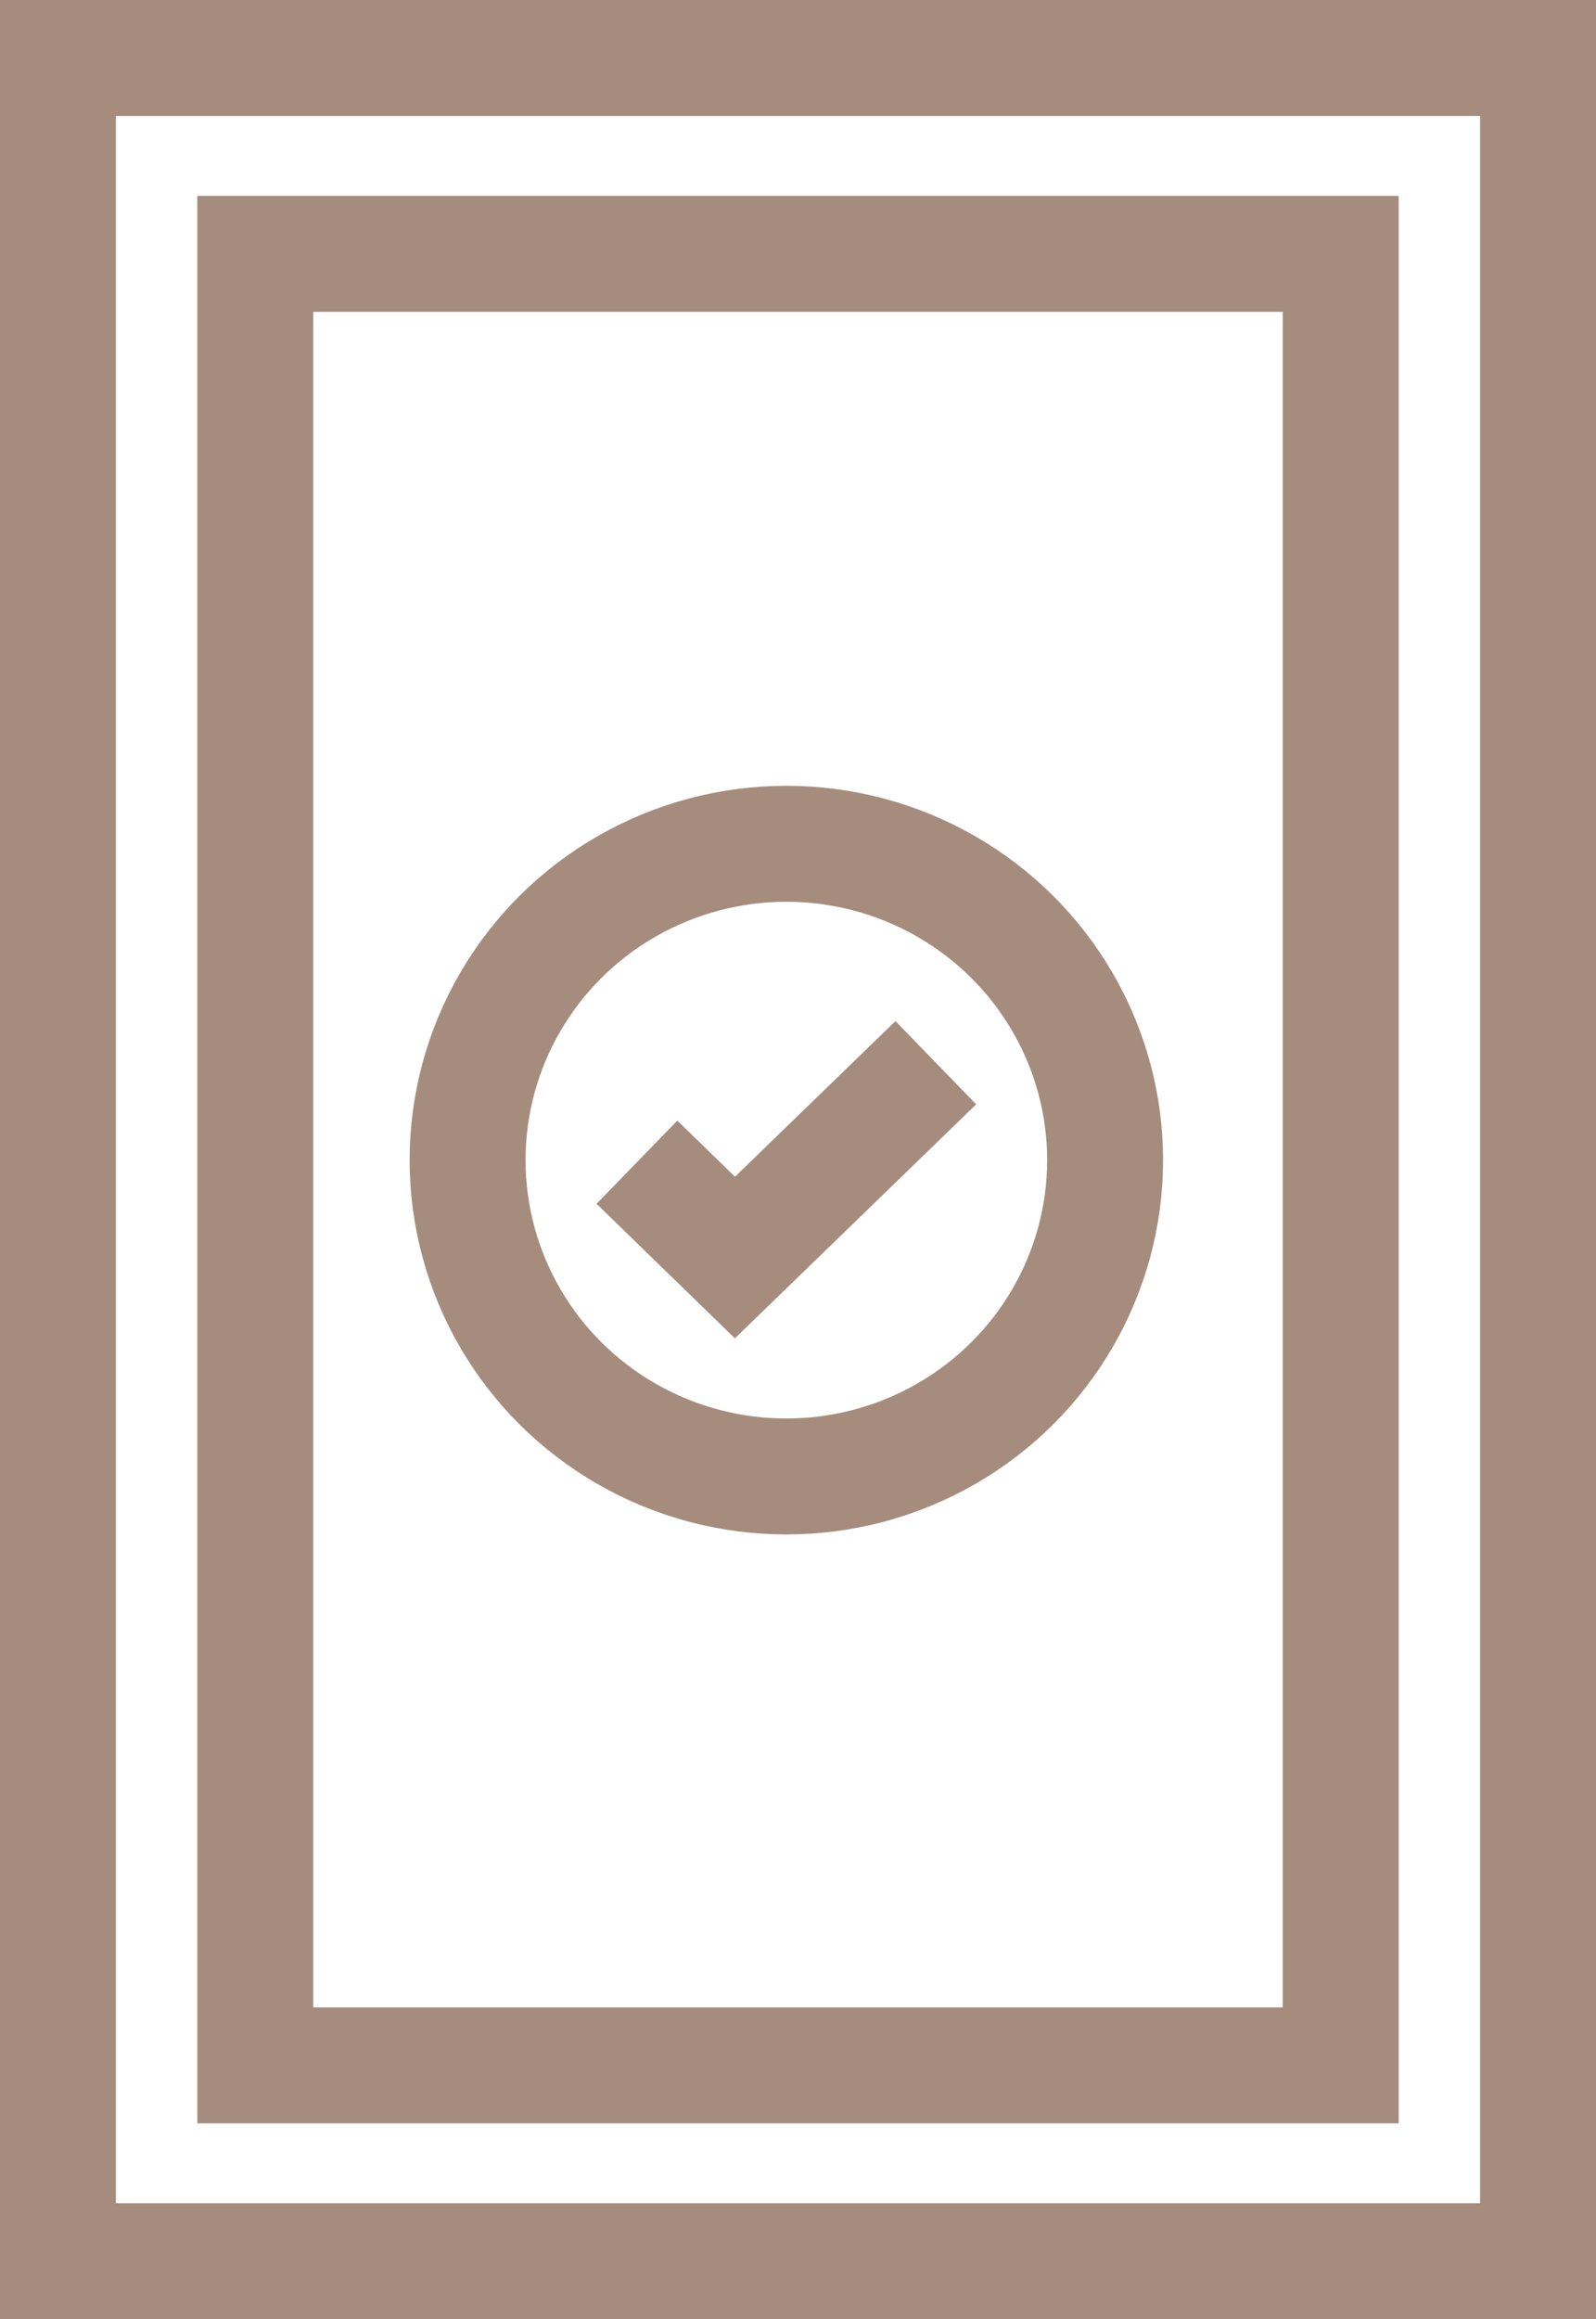 <?xml version="1.0" encoding="UTF-8"?>
<svg id="_レイヤー_1" data-name="レイヤー_1" xmlns="http://www.w3.org/2000/svg" version="1.1" viewBox="0 0 27.538 40">
  <!-- Generator: Adobe Illustrator 29.5.1, SVG Export Plug-In . SVG Version: 2.1.0 Build 141)  -->
  <defs>
    <style>
      .st0 {
        fill: none;
        stroke: #a58c7d;
        stroke-miterlimit: 10;
        stroke-width: 2px;
      }
    </style>
  </defs>
  <polygon class="st0" points="26.538 39 1 39 1 1 16.028 1 26.538 1 26.538 39"/>
  <rect class="st0" x="-1.853" y="10.636" width="31.244" height="18.728" transform="translate(33.769 6.231) rotate(90)"/>
  <ellipse class="st0" cx="13.568" cy="20.009" rx="5.5" ry="5.456"/>
  <polyline class="st0" points="16.147 18.329 12.681 21.689 10.99 20.045"/>
</svg>